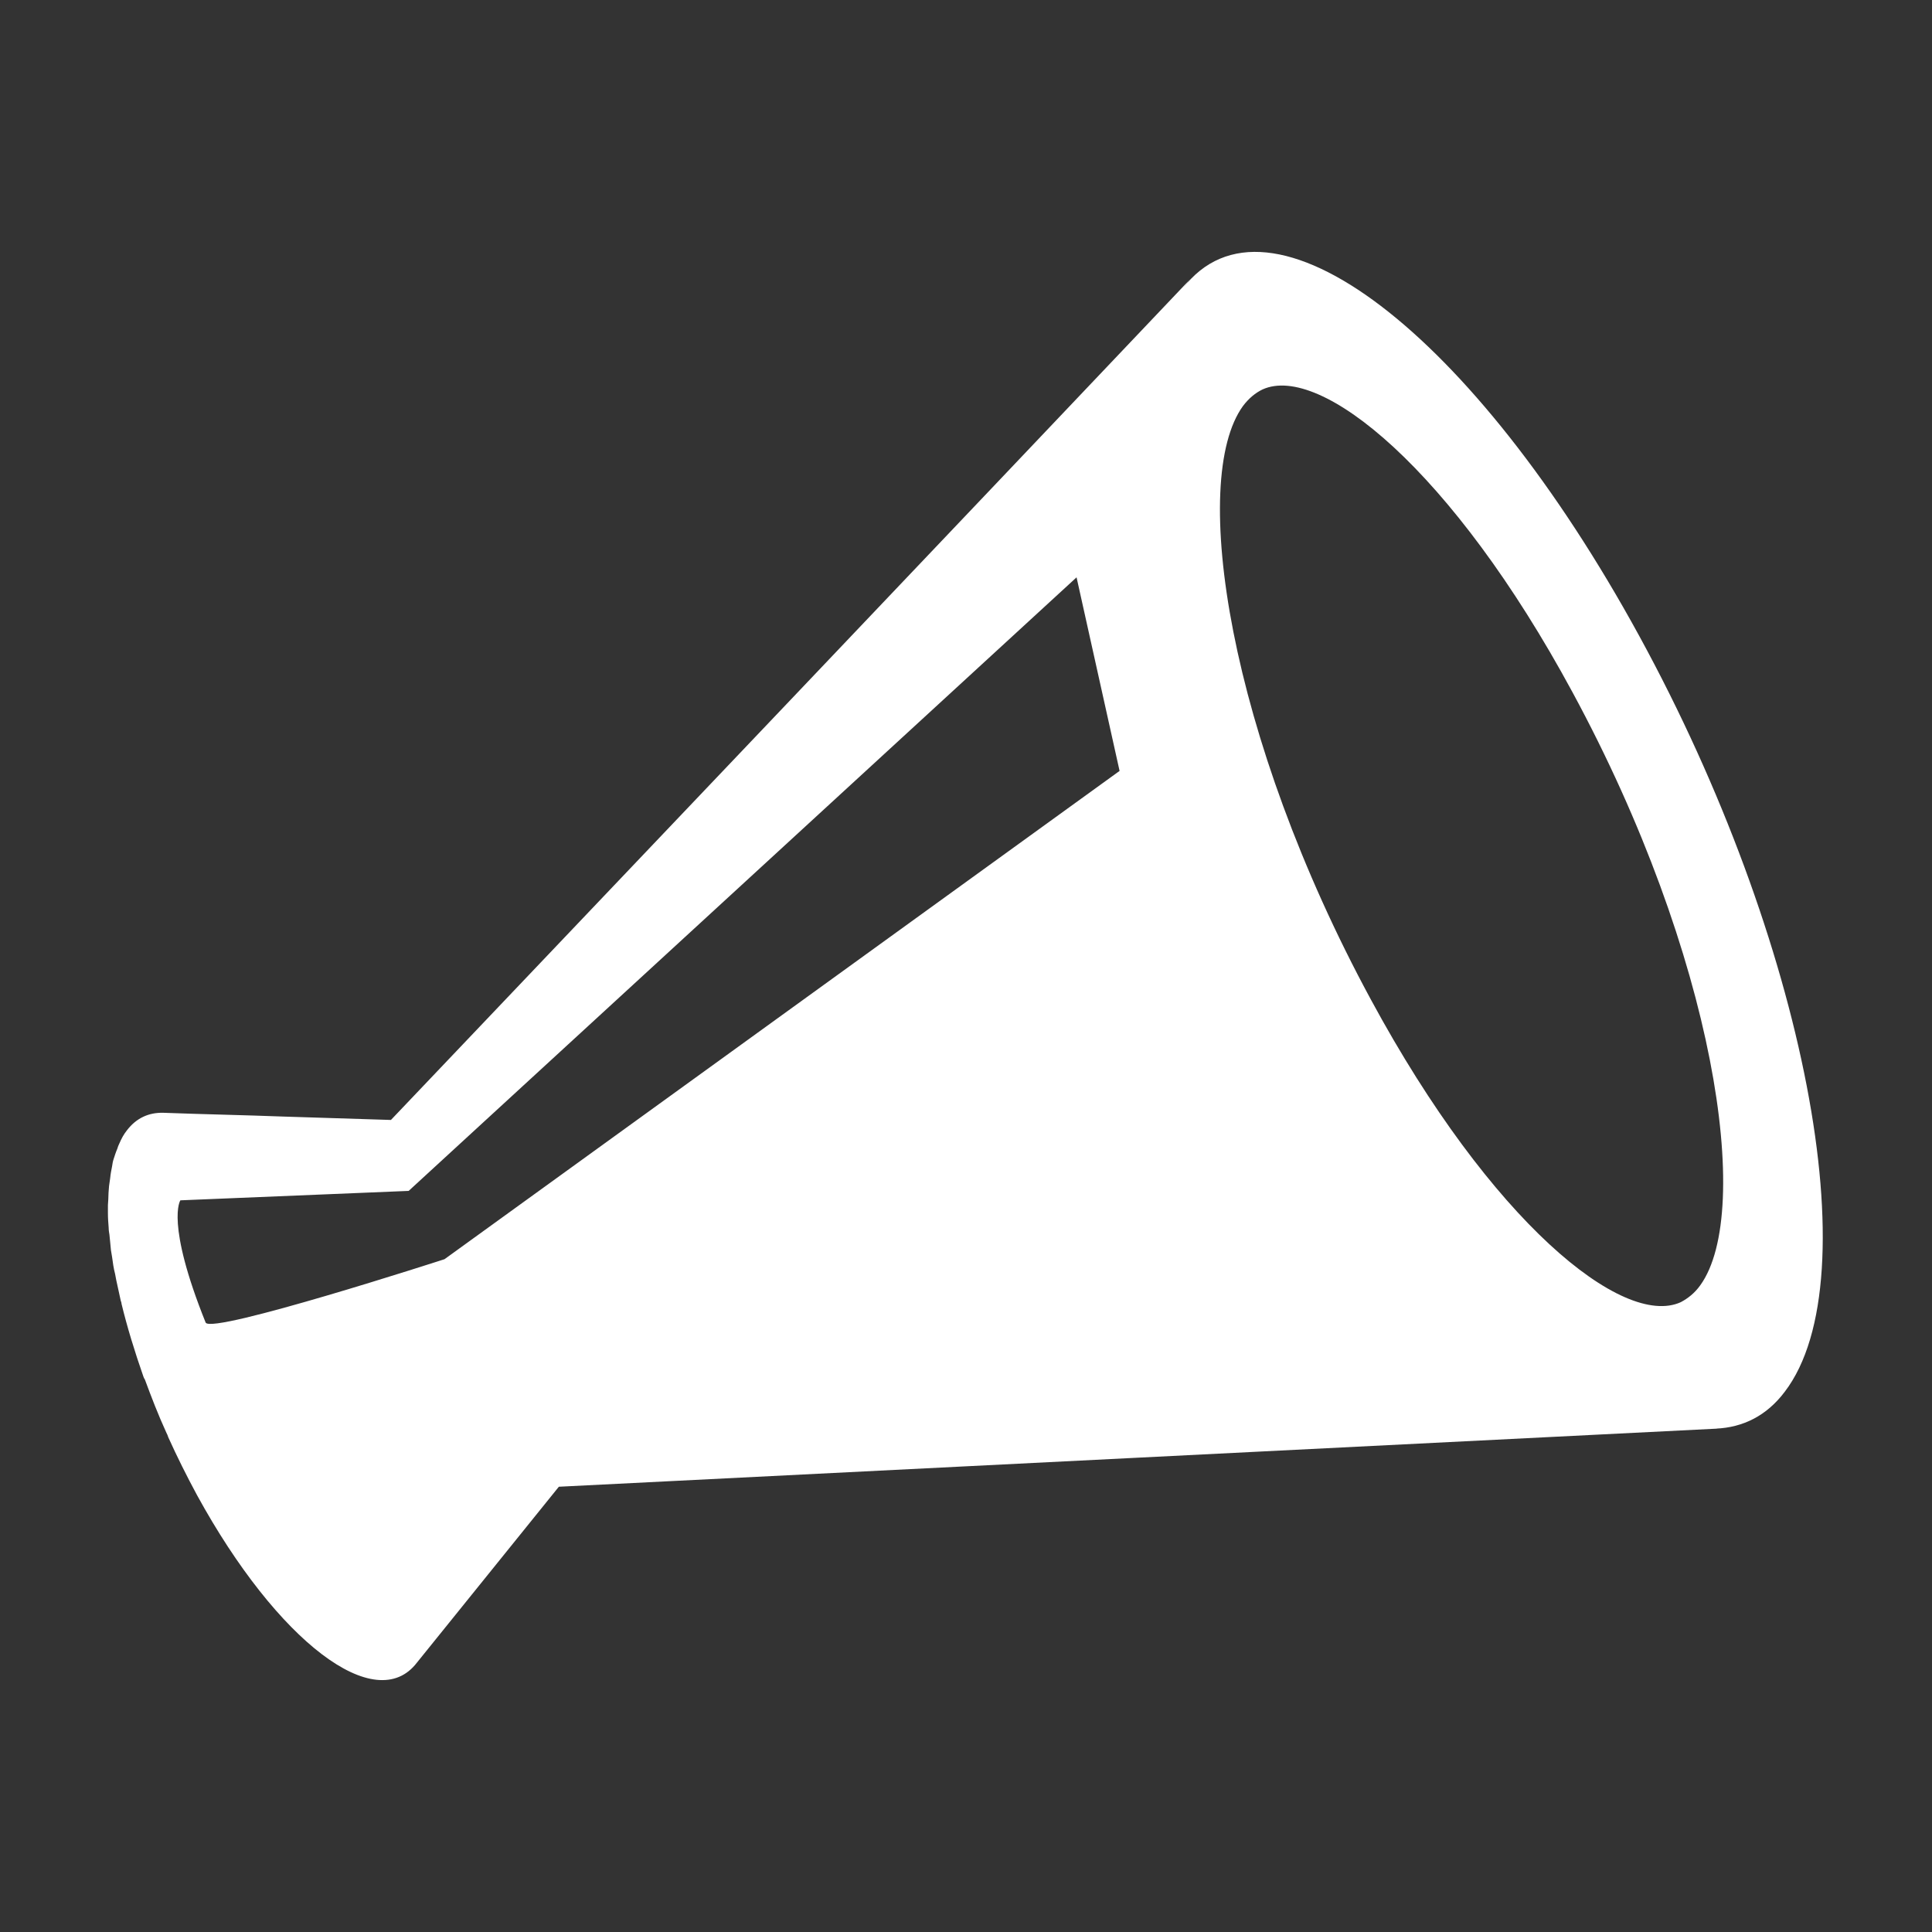 <?xml version="1.0" encoding="utf-8"?>
<!-- Generator: Adobe Illustrator 26.4.1, SVG Export Plug-In . SVG Version: 6.00 Build 0)  -->
<svg version="1.1" id="_x32_" xmlns="http://www.w3.org/2000/svg" xmlns:xlink="http://www.w3.org/1999/xlink" x="0px" y="0px"
	 viewBox="0 0 512 512" style="enable-background:new 0 0 512 512;" xml:space="preserve">
<rect x="0" y="0" width="512" height="512" fill="#333333" stroke="none"/>
<style type="text/css">
	.st0{fill:#FFFFFF;}
</style>
<g>
	<path class="st0" d="M434.4,168.5c-44.1-80.7-98.3-121.9-121-92c0.7-0.9,1.3-1.7,2-2.5c-70.5,74.3-141.1,148.5-211.8,222.8
		c-9.5-0.3-19-0.6-28.5-0.9c-10.6-0.4-21.2-0.6-31.8-1c-3.9-0.1-7.2,1.4-9.7,4.7c-0.8,1-1.4,2.1-2,3.5c-0.2,0.4-0.4,0.9-0.5,1.3
		c-0.4,0.9-0.7,1.9-1,2.8c-0.2,0.6-0.3,1.2-0.4,1.9c-0.2,1-0.4,2-0.5,3.1c-0.1,0.7-0.2,1.4-0.3,2.1c-0.1,1.2-0.2,2.4-0.2,3.5
		c0,0.5-0.1,1.1-0.1,1.6c0,0.3,0,0.4,0,0.7c0,0.4,0,1,0,1.4c0,1.3,0.1,2.6,0.2,3.9c0,0.6,0.1,1.2,0.2,1.8c0.1,1.3,0.3,2.7,0.4,4.1
		c0.1,0.6,0.2,1.2,0.3,1.8c0.2,1.5,0.4,3,0.8,4.5c0.1,0.5,0.2,1.1,0.3,1.6c0.4,1.8,0.8,3.6,1.2,5.5c0.1,0.3,0.2,0.5,0.2,0.8
		c1.5,6.2,3.5,12.7,5.8,19.3c0.1,0.3,0.2,0.5,0.4,0.8c1.7,4.6,3.5,9.3,5.7,14.1c0.2,0.4,0.4,0.8,0.5,1.2c2.3,5.1,4.9,10.3,7.6,15.3
		c21.3,38.9,47.4,58.7,58.3,44.4l37.6-46.6c102.3-5.1,204.7-10.3,307-15.4c-0.1,0-0.3,0-0.4,0c7.2-0.3,13.5-3.4,18.3-9.8
		C495.8,338.9,478.5,249.2,434.4,168.5z M117.8,333.7c0,0-61.7,20-63.3,16.8c-10.7-26.6-6.7-32.4-6.7-32.4l60.5-2.5L285.3,153
		l11.4,51.3L117.8,333.7z M450.6,340.6c-1.5,2.1-3.3,3.5-5.2,4.5c-15.3,6.9-50.2-21.2-82.1-80.2c-37.8-69.8-48.1-137.7-33.9-157.3
		c1.5-2,3.3-3.5,5.2-4.4c15.3-6.9,50.2,21.2,82.1,80.2C454.5,253.2,464.7,321,450.6,340.6z"/>
</g>
</svg>
